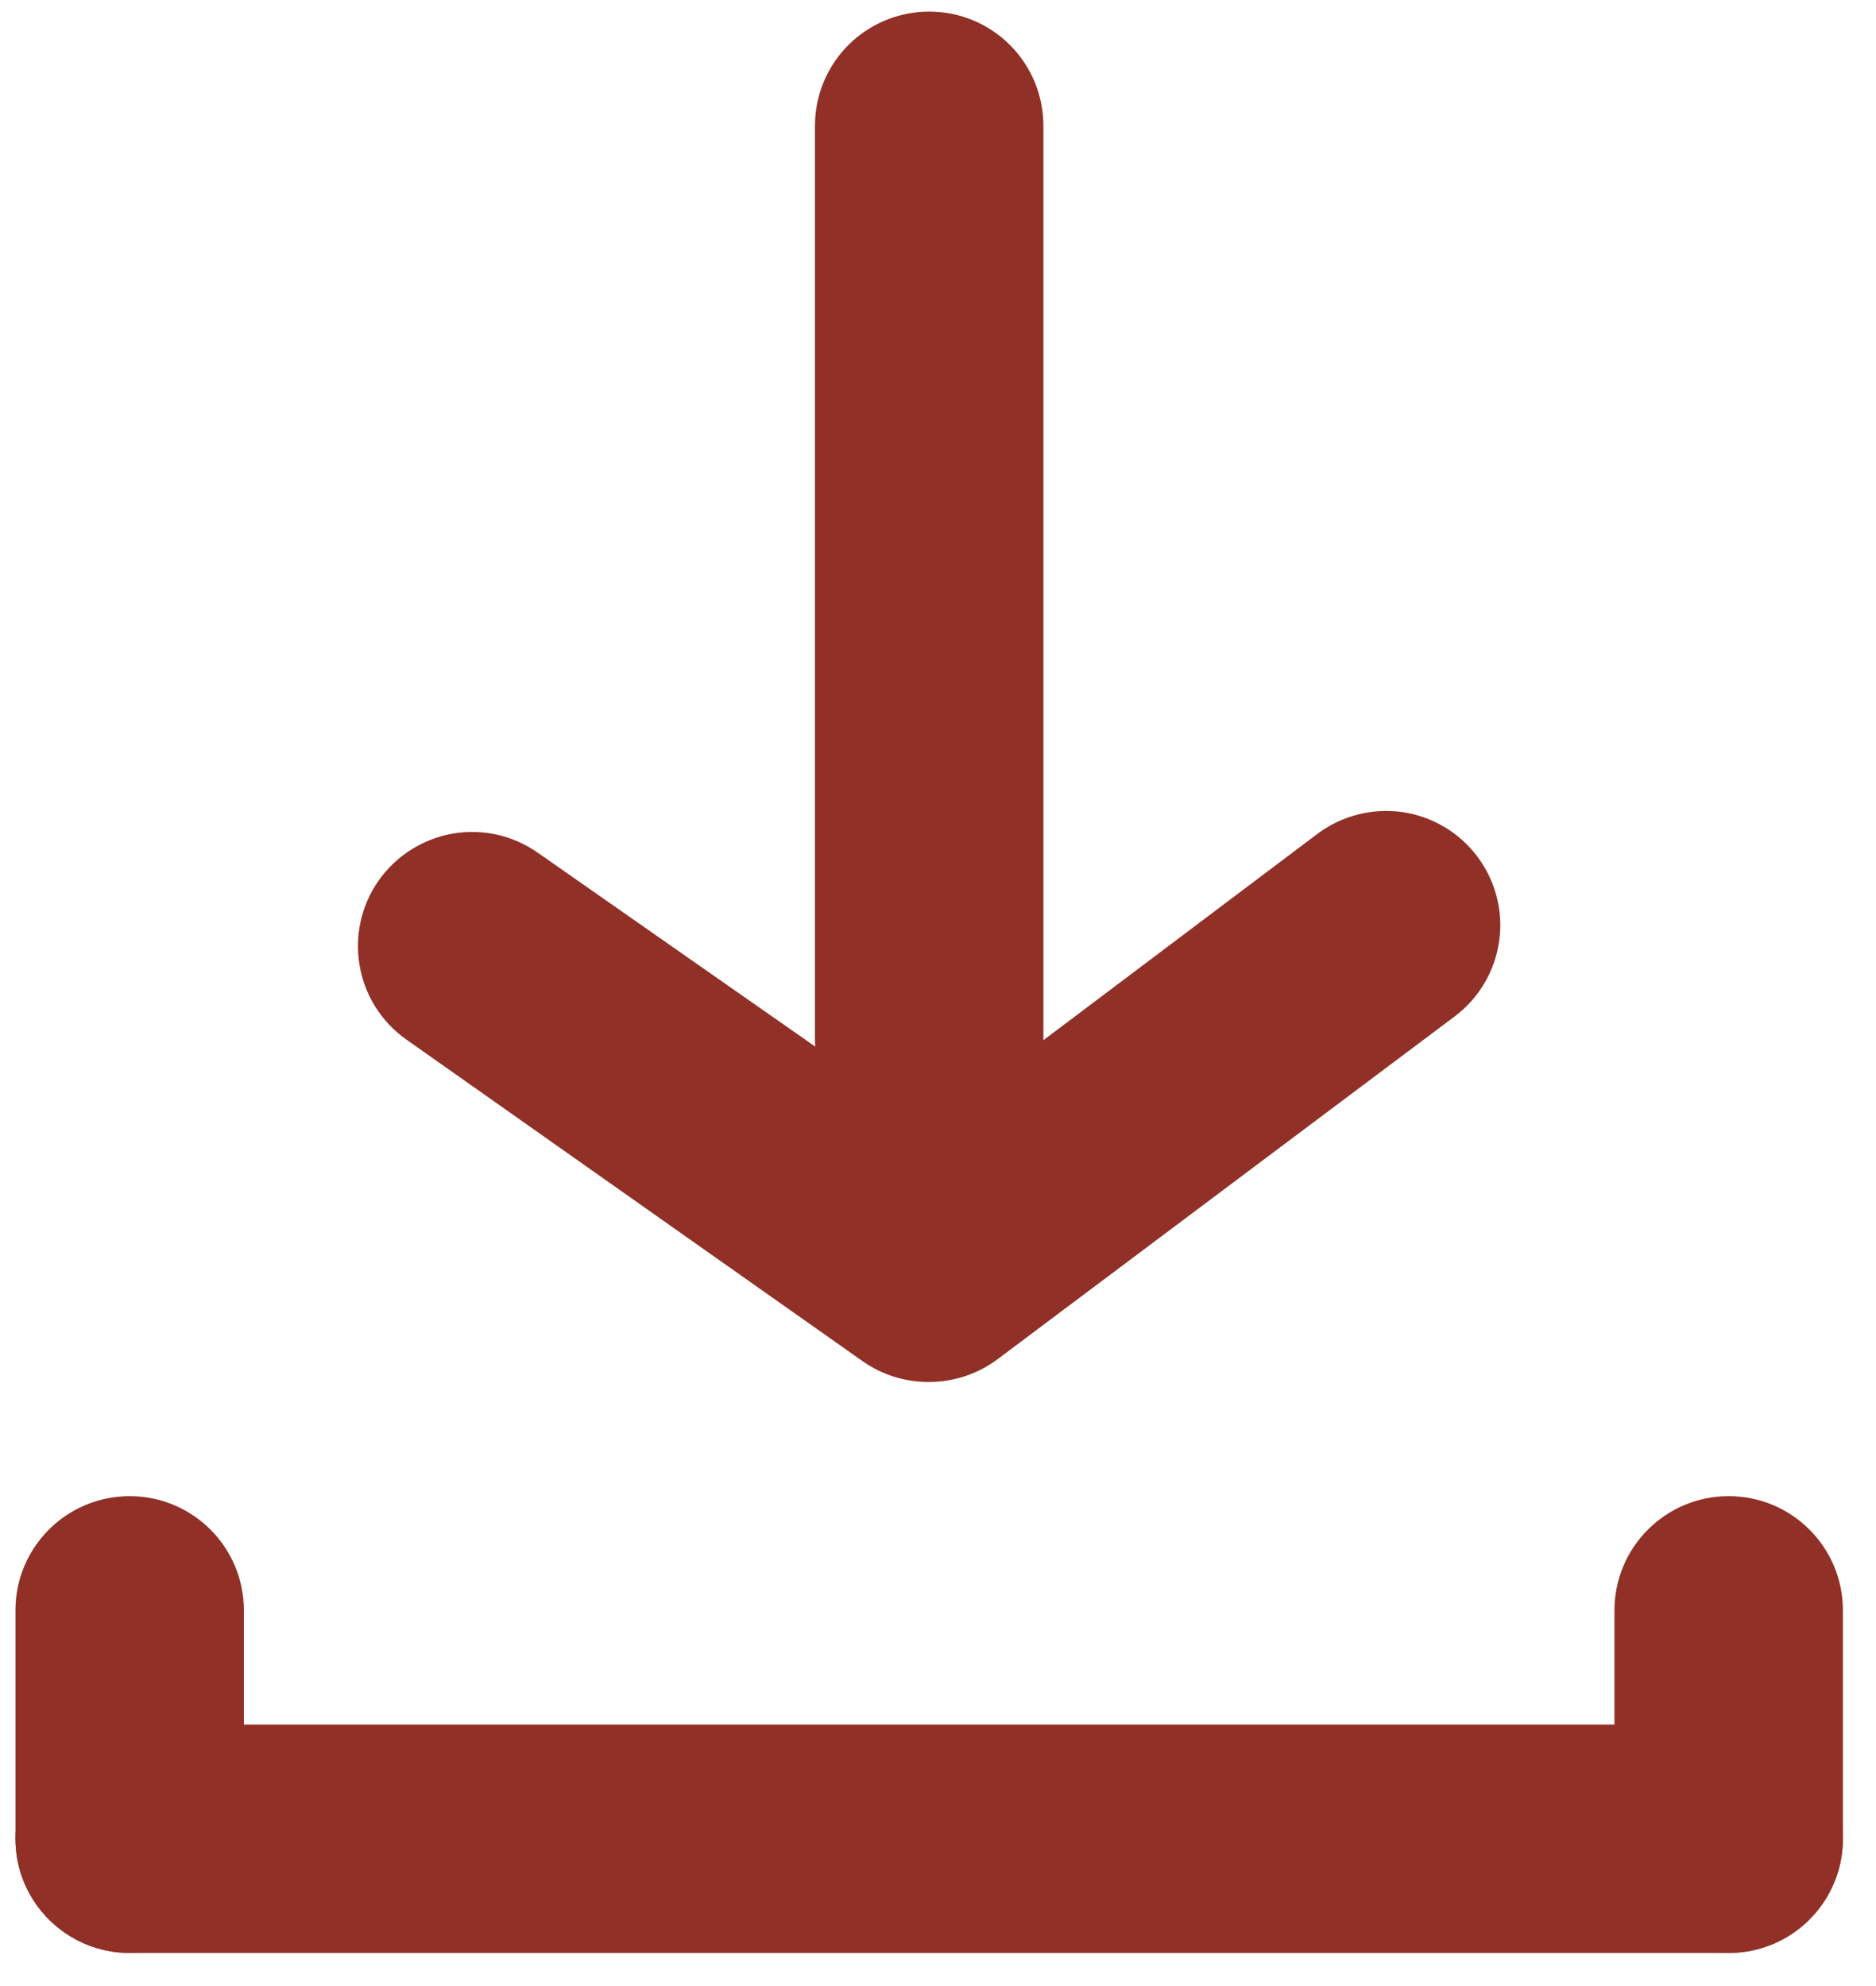 <svg width="17" height="18" viewBox="0 0 17 18" fill="none" xmlns="http://www.w3.org/2000/svg">
<path d="M15.665 15.63H1.175C0.604 15.63 0.14 16.093 0.14 16.665C0.14 17.237 0.604 17.7 1.175 17.7H15.665C16.237 17.7 16.7 17.237 16.7 16.665C16.7 16.093 16.237 15.63 15.665 15.63Z" fill="#903027"/>
<path d="M0.14 14.595V16.665C0.14 17.237 0.604 17.7 1.175 17.7C1.747 17.7 2.21 17.237 2.21 16.665V14.595C2.21 14.023 1.747 13.56 1.175 13.56C0.604 13.56 0.14 14.023 0.14 14.595Z" fill="#903027"/>
<path d="M14.63 14.595V16.665C14.63 17.237 15.094 17.7 15.665 17.7C16.237 17.7 16.7 17.237 16.7 16.665V14.595C16.7 14.023 16.237 13.56 15.665 13.56C15.094 13.56 14.63 14.023 14.63 14.595Z" fill="#903027"/>
<path d="M8.42 12.525C8.206 12.527 7.996 12.462 7.82 12.339L3.68 9.42C3.457 9.262 3.305 9.022 3.259 8.752C3.212 8.482 3.274 8.205 3.431 7.981C3.51 7.869 3.61 7.774 3.725 7.701C3.841 7.628 3.969 7.578 4.104 7.555C4.239 7.532 4.377 7.536 4.51 7.566C4.643 7.597 4.769 7.654 4.88 7.733L8.42 10.207L11.939 7.557C12.159 7.392 12.435 7.322 12.707 7.36C12.978 7.399 13.223 7.544 13.388 7.764C13.553 7.984 13.624 8.26 13.585 8.531C13.546 8.803 13.401 9.048 13.181 9.213L9.041 12.318C8.862 12.452 8.644 12.525 8.42 12.525Z" fill="#903027"/>
<path d="M8.42 10.455C8.146 10.455 7.882 10.346 7.688 10.152C7.494 9.958 7.385 9.694 7.385 9.42V1.14C7.385 0.865 7.494 0.602 7.688 0.408C7.882 0.214 8.146 0.105 8.42 0.105C8.695 0.105 8.958 0.214 9.152 0.408C9.346 0.602 9.455 0.865 9.455 1.14V9.42C9.455 9.694 9.346 9.958 9.152 10.152C8.958 10.346 8.695 10.455 8.42 10.455Z" fill="#903027"/>
</svg>
